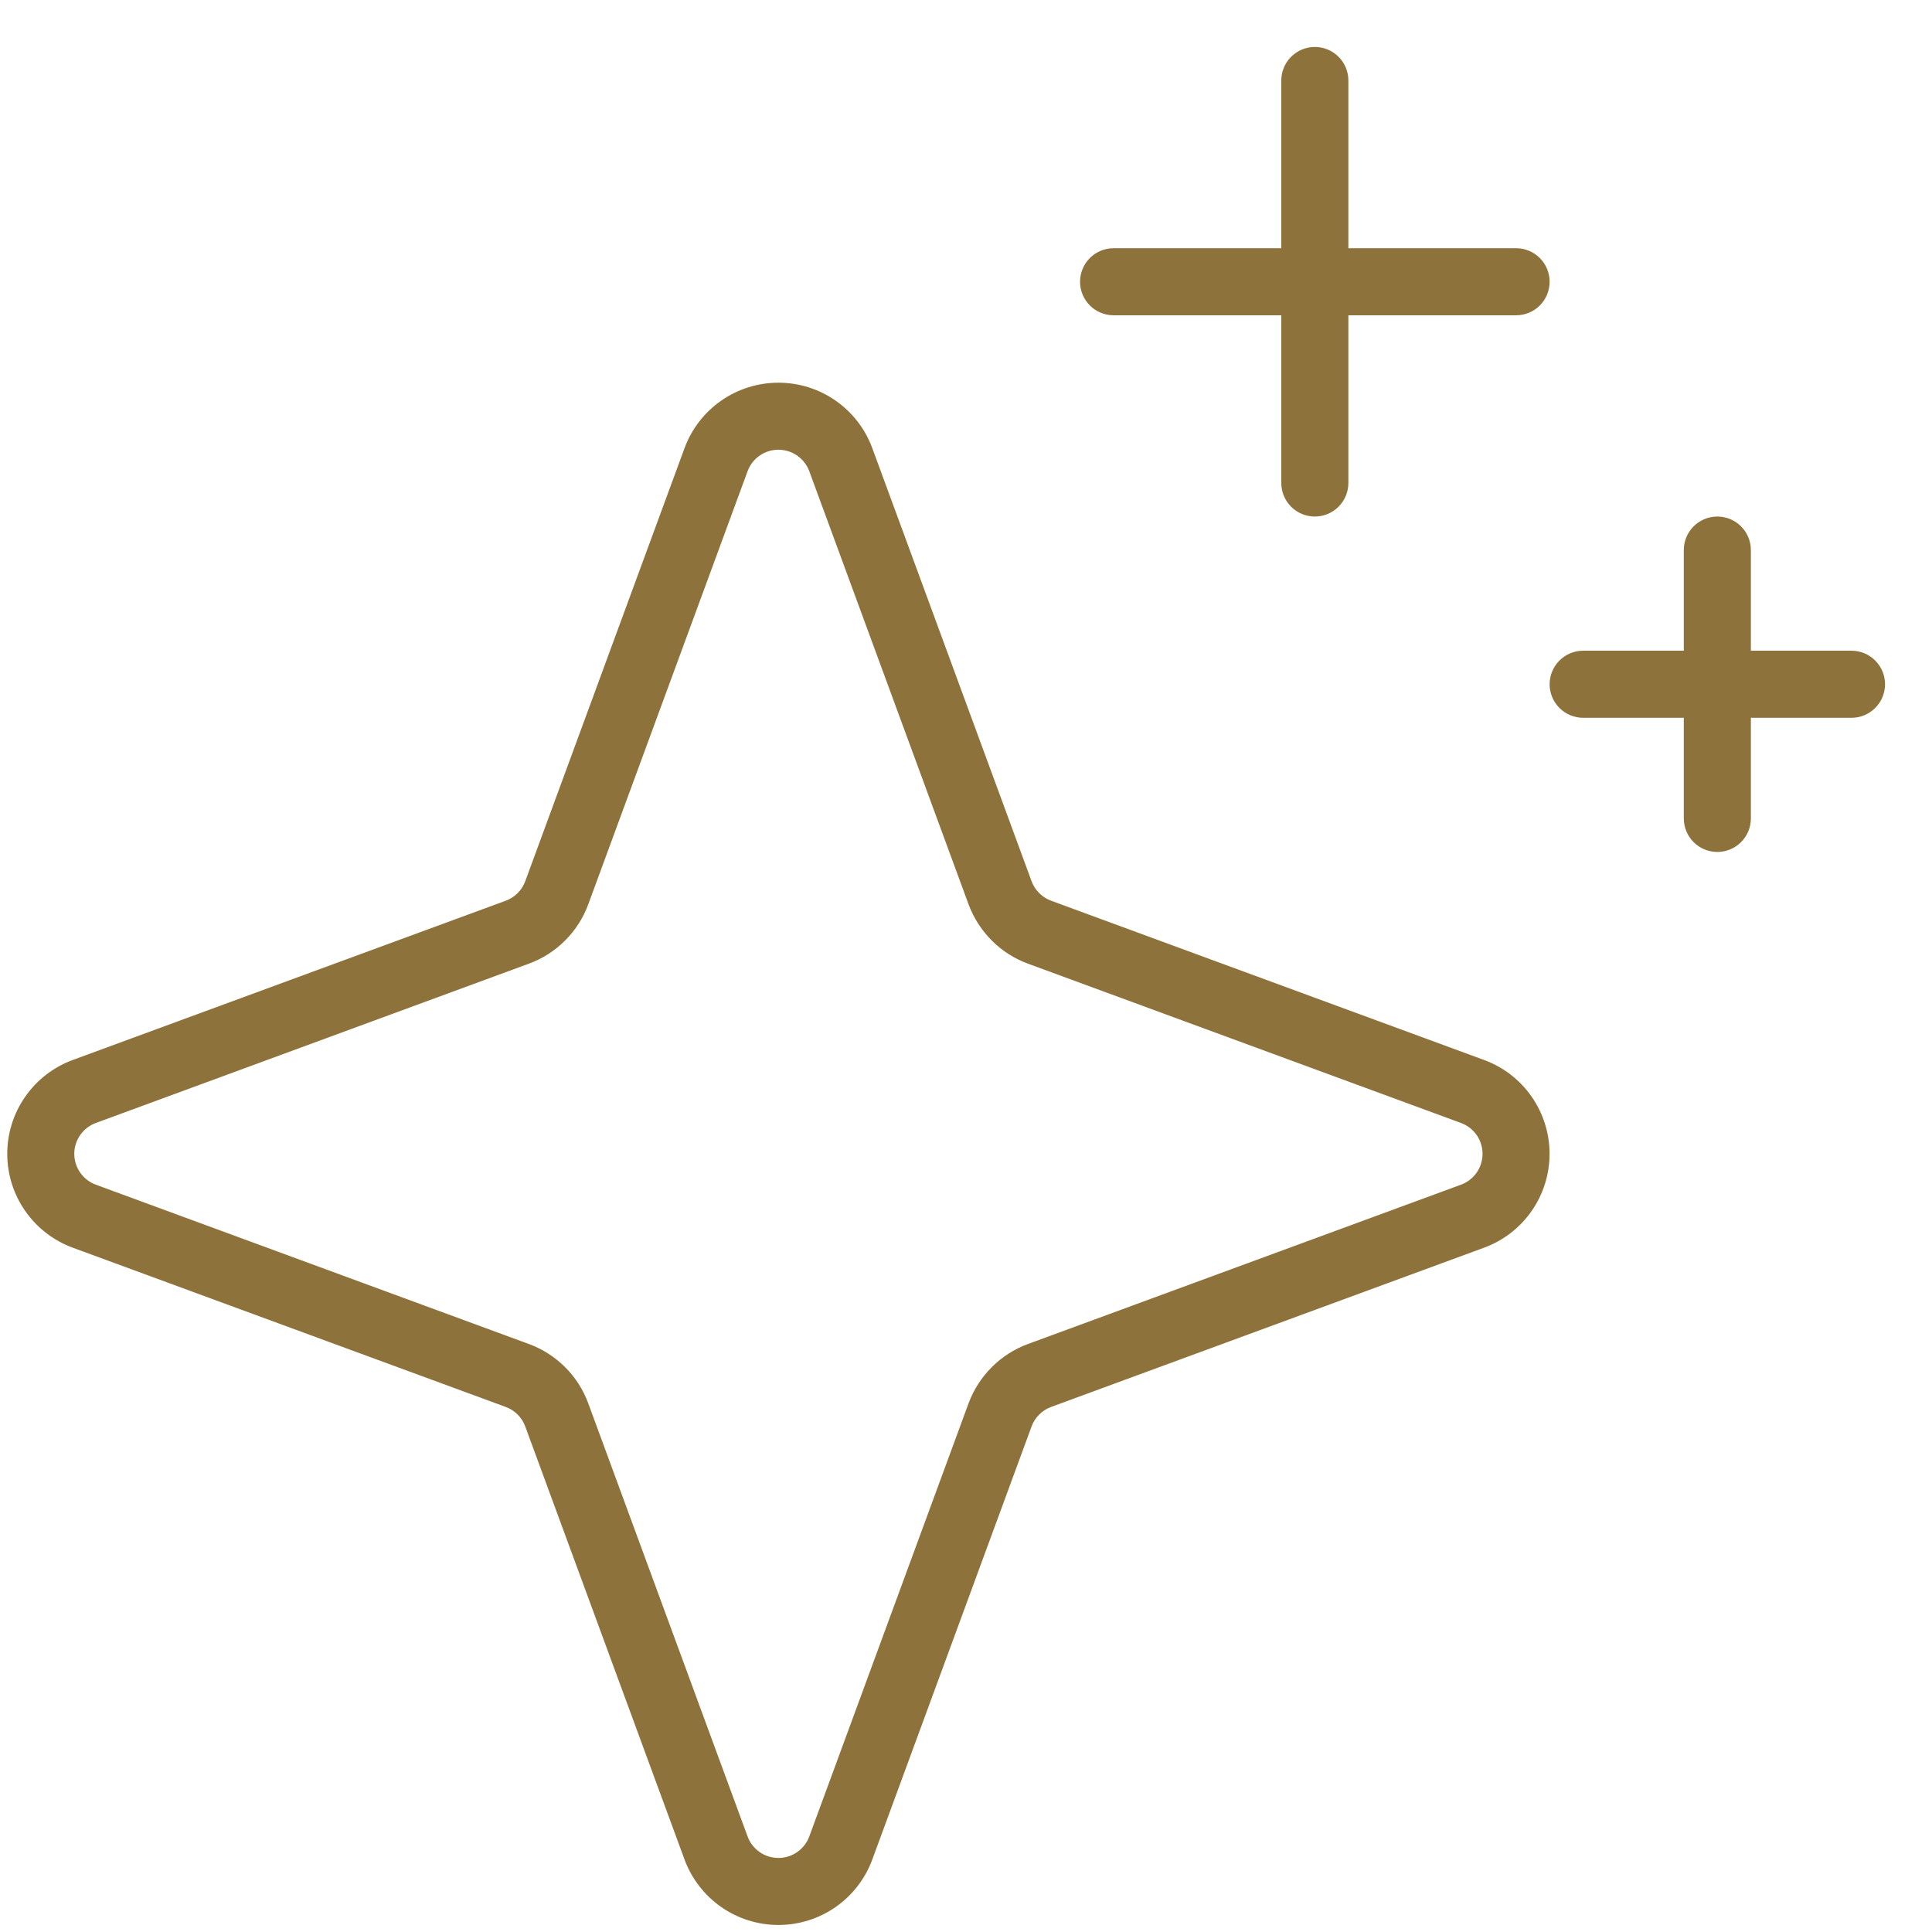<?xml version="1.0" encoding="UTF-8"?> <svg xmlns="http://www.w3.org/2000/svg" width="36" height="36" viewBox="0 0 36 36" fill="none"><path d="M27.656 19.752L19.584 16.783C19.501 16.752 19.426 16.704 19.363 16.641C19.301 16.579 19.252 16.503 19.222 16.42L16.253 8.348C16.121 7.991 15.883 7.683 15.57 7.465C15.258 7.247 14.886 7.131 14.505 7.131C14.124 7.131 13.752 7.247 13.439 7.465C13.127 7.683 12.888 7.991 12.756 8.348L9.787 16.42C9.757 16.503 9.709 16.579 9.646 16.641C9.584 16.704 9.508 16.752 9.425 16.783L1.353 19.752C0.996 19.884 0.688 20.122 0.47 20.435C0.252 20.747 0.135 21.119 0.135 21.5C0.135 21.881 0.252 22.253 0.47 22.565C0.688 22.878 0.996 23.116 1.353 23.248L9.425 26.217C9.508 26.248 9.584 26.296 9.646 26.359C9.709 26.421 9.757 26.497 9.787 26.58L12.756 34.652C12.888 35.009 13.127 35.317 13.439 35.535C13.752 35.753 14.124 35.869 14.505 35.869C14.886 35.869 15.258 35.753 15.57 35.535C15.883 35.317 16.121 35.009 16.253 34.652L19.222 26.58C19.252 26.497 19.301 26.421 19.363 26.359C19.426 26.296 19.501 26.248 19.584 26.217L27.656 23.248C28.014 23.116 28.322 22.878 28.54 22.565C28.757 22.253 28.874 21.881 28.874 21.5C28.874 21.119 28.757 20.747 28.54 20.435C28.322 20.122 28.014 19.884 27.656 19.752ZM27.223 22.075L19.153 25.044C18.9 25.137 18.67 25.284 18.48 25.475C18.289 25.666 18.142 25.895 18.048 26.148L15.08 34.219C15.037 34.337 14.958 34.438 14.855 34.51C14.752 34.582 14.63 34.62 14.505 34.62C14.379 34.62 14.257 34.582 14.154 34.51C14.051 34.438 13.973 34.337 13.93 34.219L10.961 26.148C10.868 25.895 10.721 25.666 10.53 25.475C10.339 25.284 10.109 25.137 9.856 25.044L1.786 22.075C1.668 22.032 1.567 21.953 1.495 21.851C1.423 21.748 1.384 21.625 1.384 21.5C1.384 21.375 1.423 21.252 1.495 21.149C1.567 21.047 1.668 20.968 1.786 20.925L9.856 17.956C10.109 17.863 10.339 17.716 10.53 17.525C10.721 17.334 10.868 17.105 10.961 16.852L13.93 8.781C13.973 8.664 14.051 8.562 14.154 8.49C14.257 8.418 14.379 8.38 14.505 8.38C14.63 8.38 14.752 8.418 14.855 8.49C14.958 8.562 15.037 8.664 15.08 8.781L18.048 16.852C18.142 17.105 18.289 17.334 18.48 17.525C18.67 17.716 18.9 17.863 19.153 17.956L27.223 20.925C27.341 20.968 27.443 21.047 27.515 21.149C27.586 21.252 27.625 21.375 27.625 21.5C27.625 21.625 27.586 21.748 27.515 21.851C27.443 21.953 27.341 22.032 27.223 22.075ZM20.125 5.25C20.125 5.084 20.191 4.925 20.308 4.808C20.425 4.691 20.584 4.625 20.75 4.625H23.875V1.5C23.875 1.334 23.941 1.175 24.058 1.058C24.175 0.941 24.334 0.875 24.5 0.875C24.666 0.875 24.825 0.941 24.942 1.058C25.059 1.175 25.125 1.334 25.125 1.5V4.625H28.25C28.416 4.625 28.575 4.691 28.692 4.808C28.809 4.925 28.875 5.084 28.875 5.25C28.875 5.416 28.809 5.575 28.692 5.692C28.575 5.809 28.416 5.875 28.25 5.875H25.125V9C25.125 9.166 25.059 9.325 24.942 9.442C24.825 9.559 24.666 9.625 24.5 9.625C24.334 9.625 24.175 9.559 24.058 9.442C23.941 9.325 23.875 9.166 23.875 9V5.875H20.75C20.584 5.875 20.425 5.809 20.308 5.692C20.191 5.575 20.125 5.416 20.125 5.25ZM35.125 12.75C35.125 12.916 35.059 13.075 34.942 13.192C34.825 13.309 34.666 13.375 34.5 13.375H32.625V15.25C32.625 15.416 32.559 15.575 32.442 15.692C32.325 15.809 32.166 15.875 32 15.875C31.834 15.875 31.675 15.809 31.558 15.692C31.441 15.575 31.375 15.416 31.375 15.25V13.375H29.5C29.334 13.375 29.175 13.309 29.058 13.192C28.941 13.075 28.875 12.916 28.875 12.75C28.875 12.584 28.941 12.425 29.058 12.308C29.175 12.191 29.334 12.125 29.5 12.125H31.375V10.25C31.375 10.084 31.441 9.925 31.558 9.808C31.675 9.691 31.834 9.625 32 9.625C32.166 9.625 32.325 9.691 32.442 9.808C32.559 9.925 32.625 10.084 32.625 10.25V12.125H34.5C34.666 12.125 34.825 12.191 34.942 12.308C35.059 12.425 35.125 12.584 35.125 12.75Z" fill="#8E723B"></path></svg> 